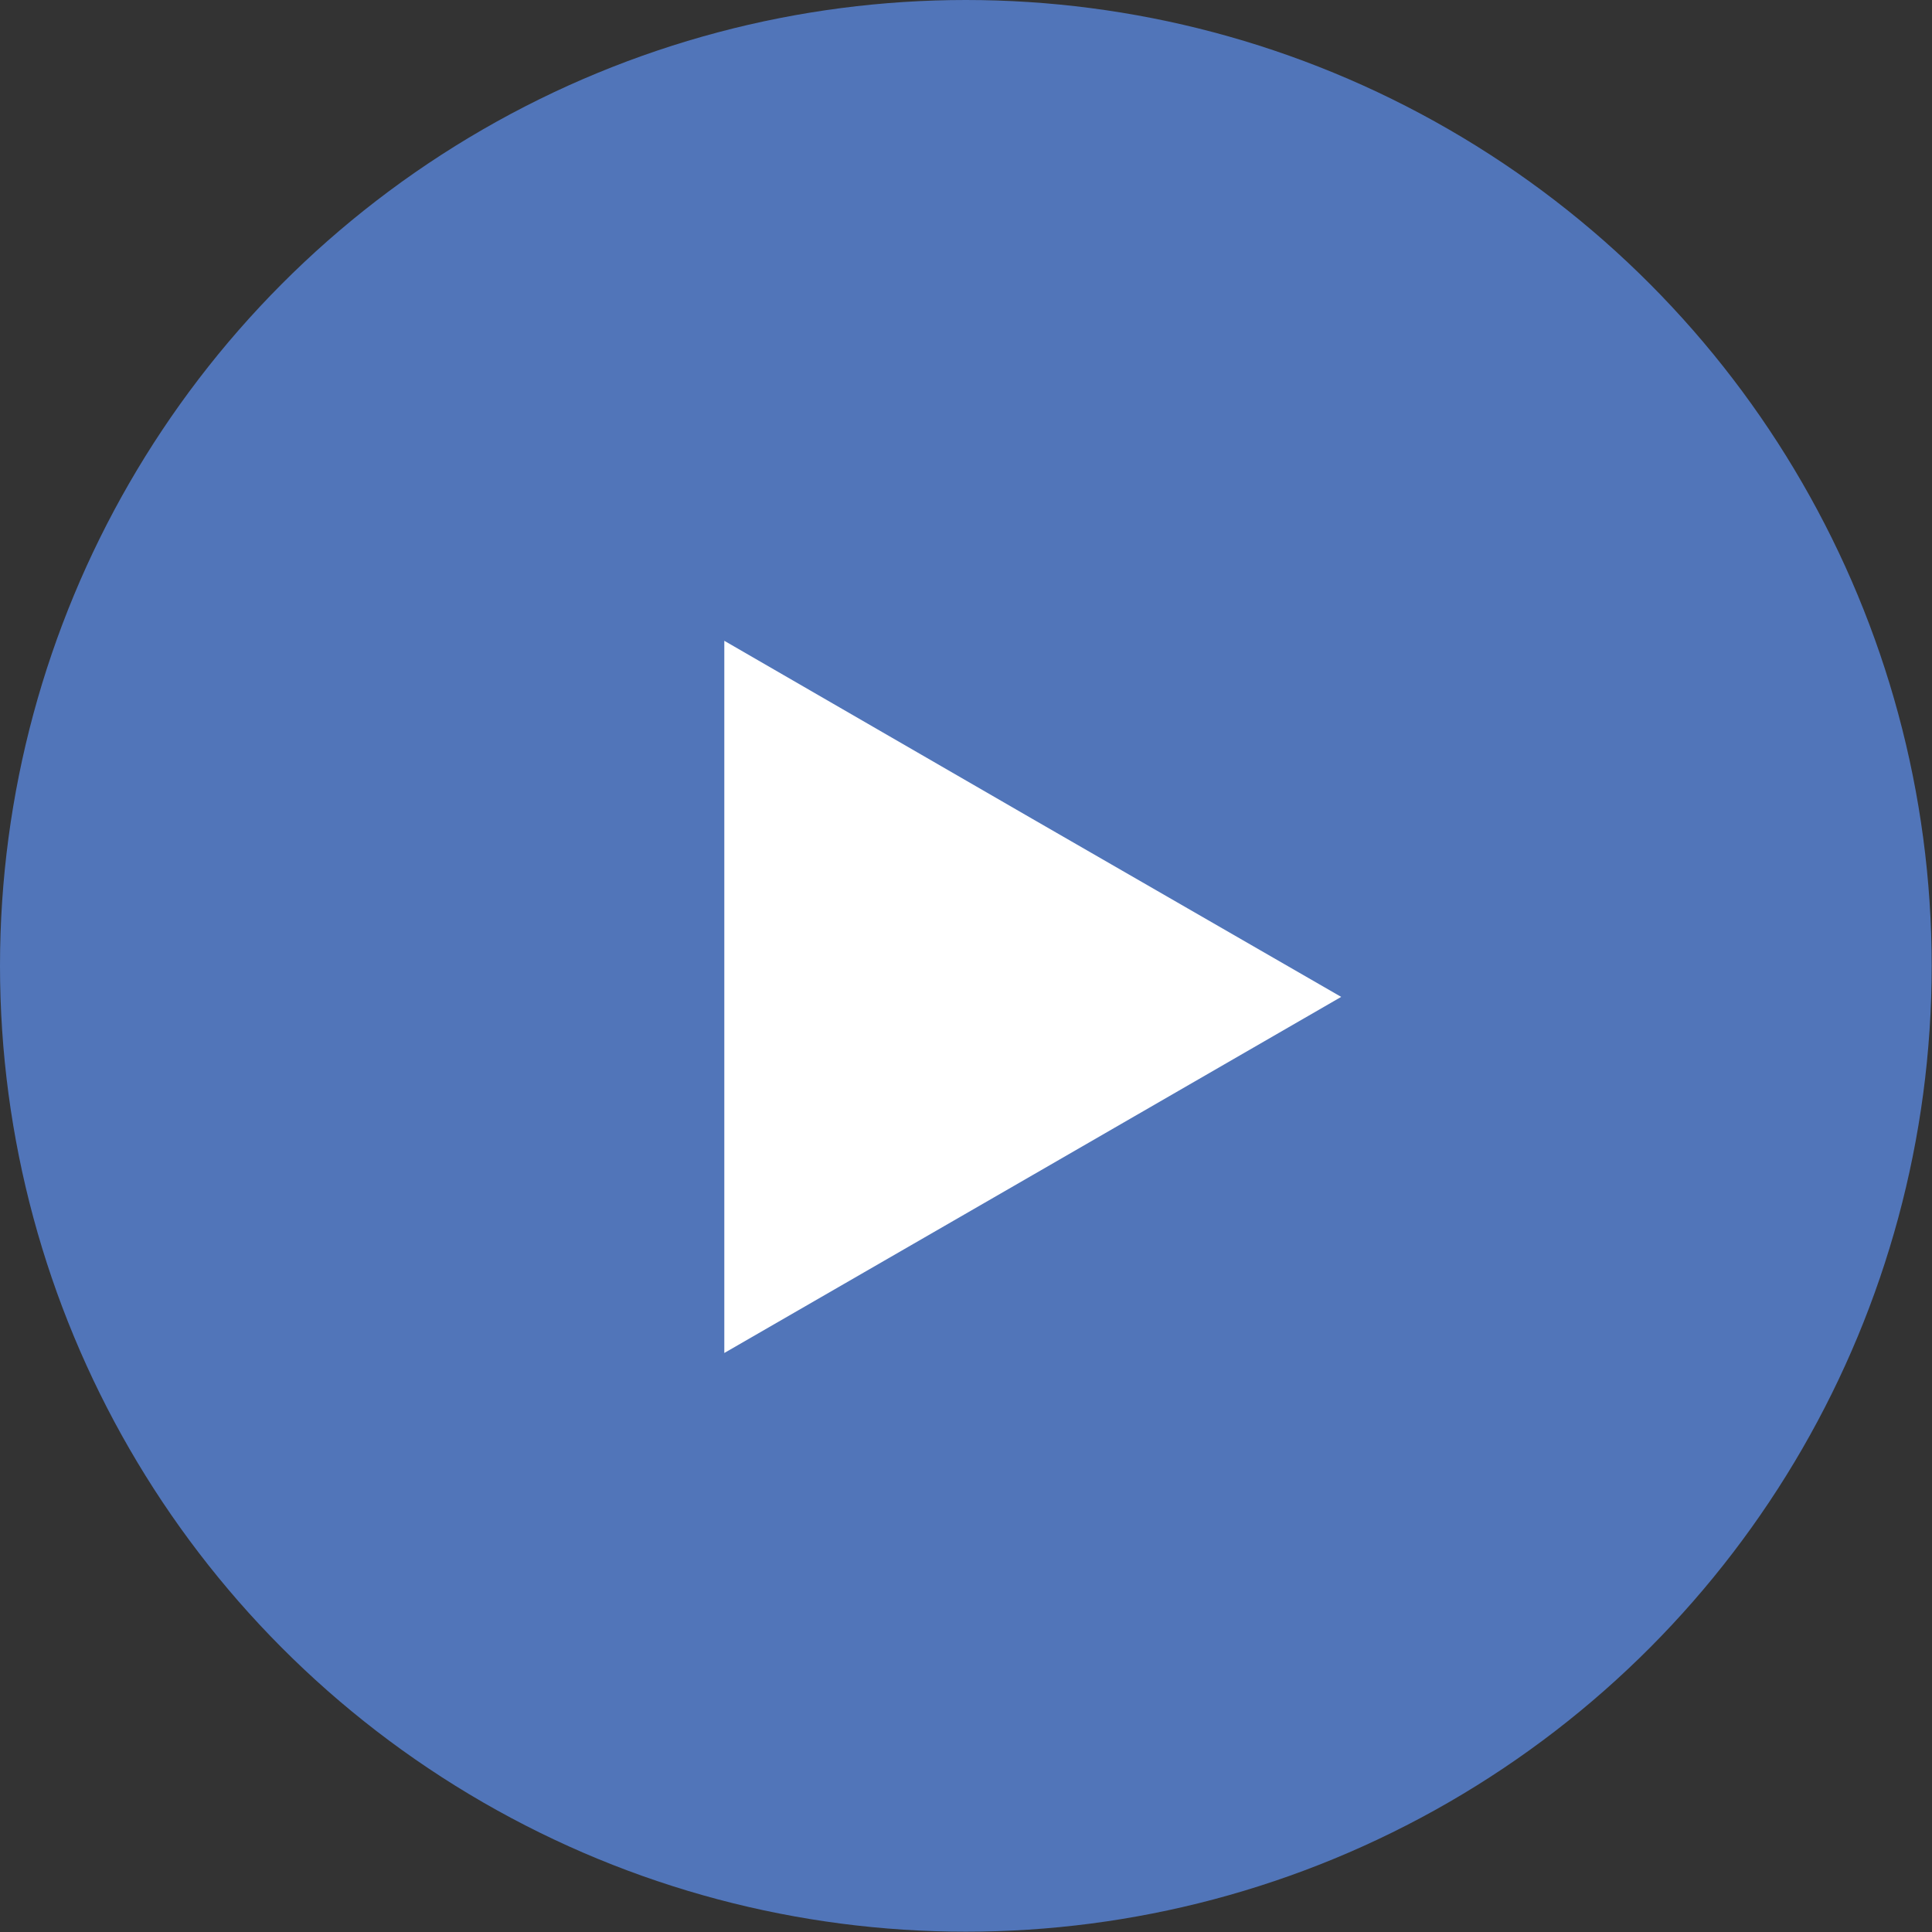 <?xml version="1.0" encoding="UTF-8"?>
<svg xmlns="http://www.w3.org/2000/svg" id="Layer_2" viewBox="0 0 62.23 62.23">
  <rect x="0" y="0" width="62.23" height="62.23" fill="#333333" stroke="none"/>
  <defs>
    <style>.cls-1{fill:#fff;}.cls-1,.cls-2{stroke-width:0px;}.cls-2{fill:#5175b9;}</style>
  </defs>
  <g id="Layer_1-2">
    <circle class="cls-2" cx="31.11" cy="31.11" r="31.11"></circle>
    <polygon class="cls-1" points="43.2 32.11 33.26 37.85 23.33 43.58 23.33 32.11 23.33 20.64 33.26 26.38 43.2 32.11"></polygon>
  </g>
</svg>
